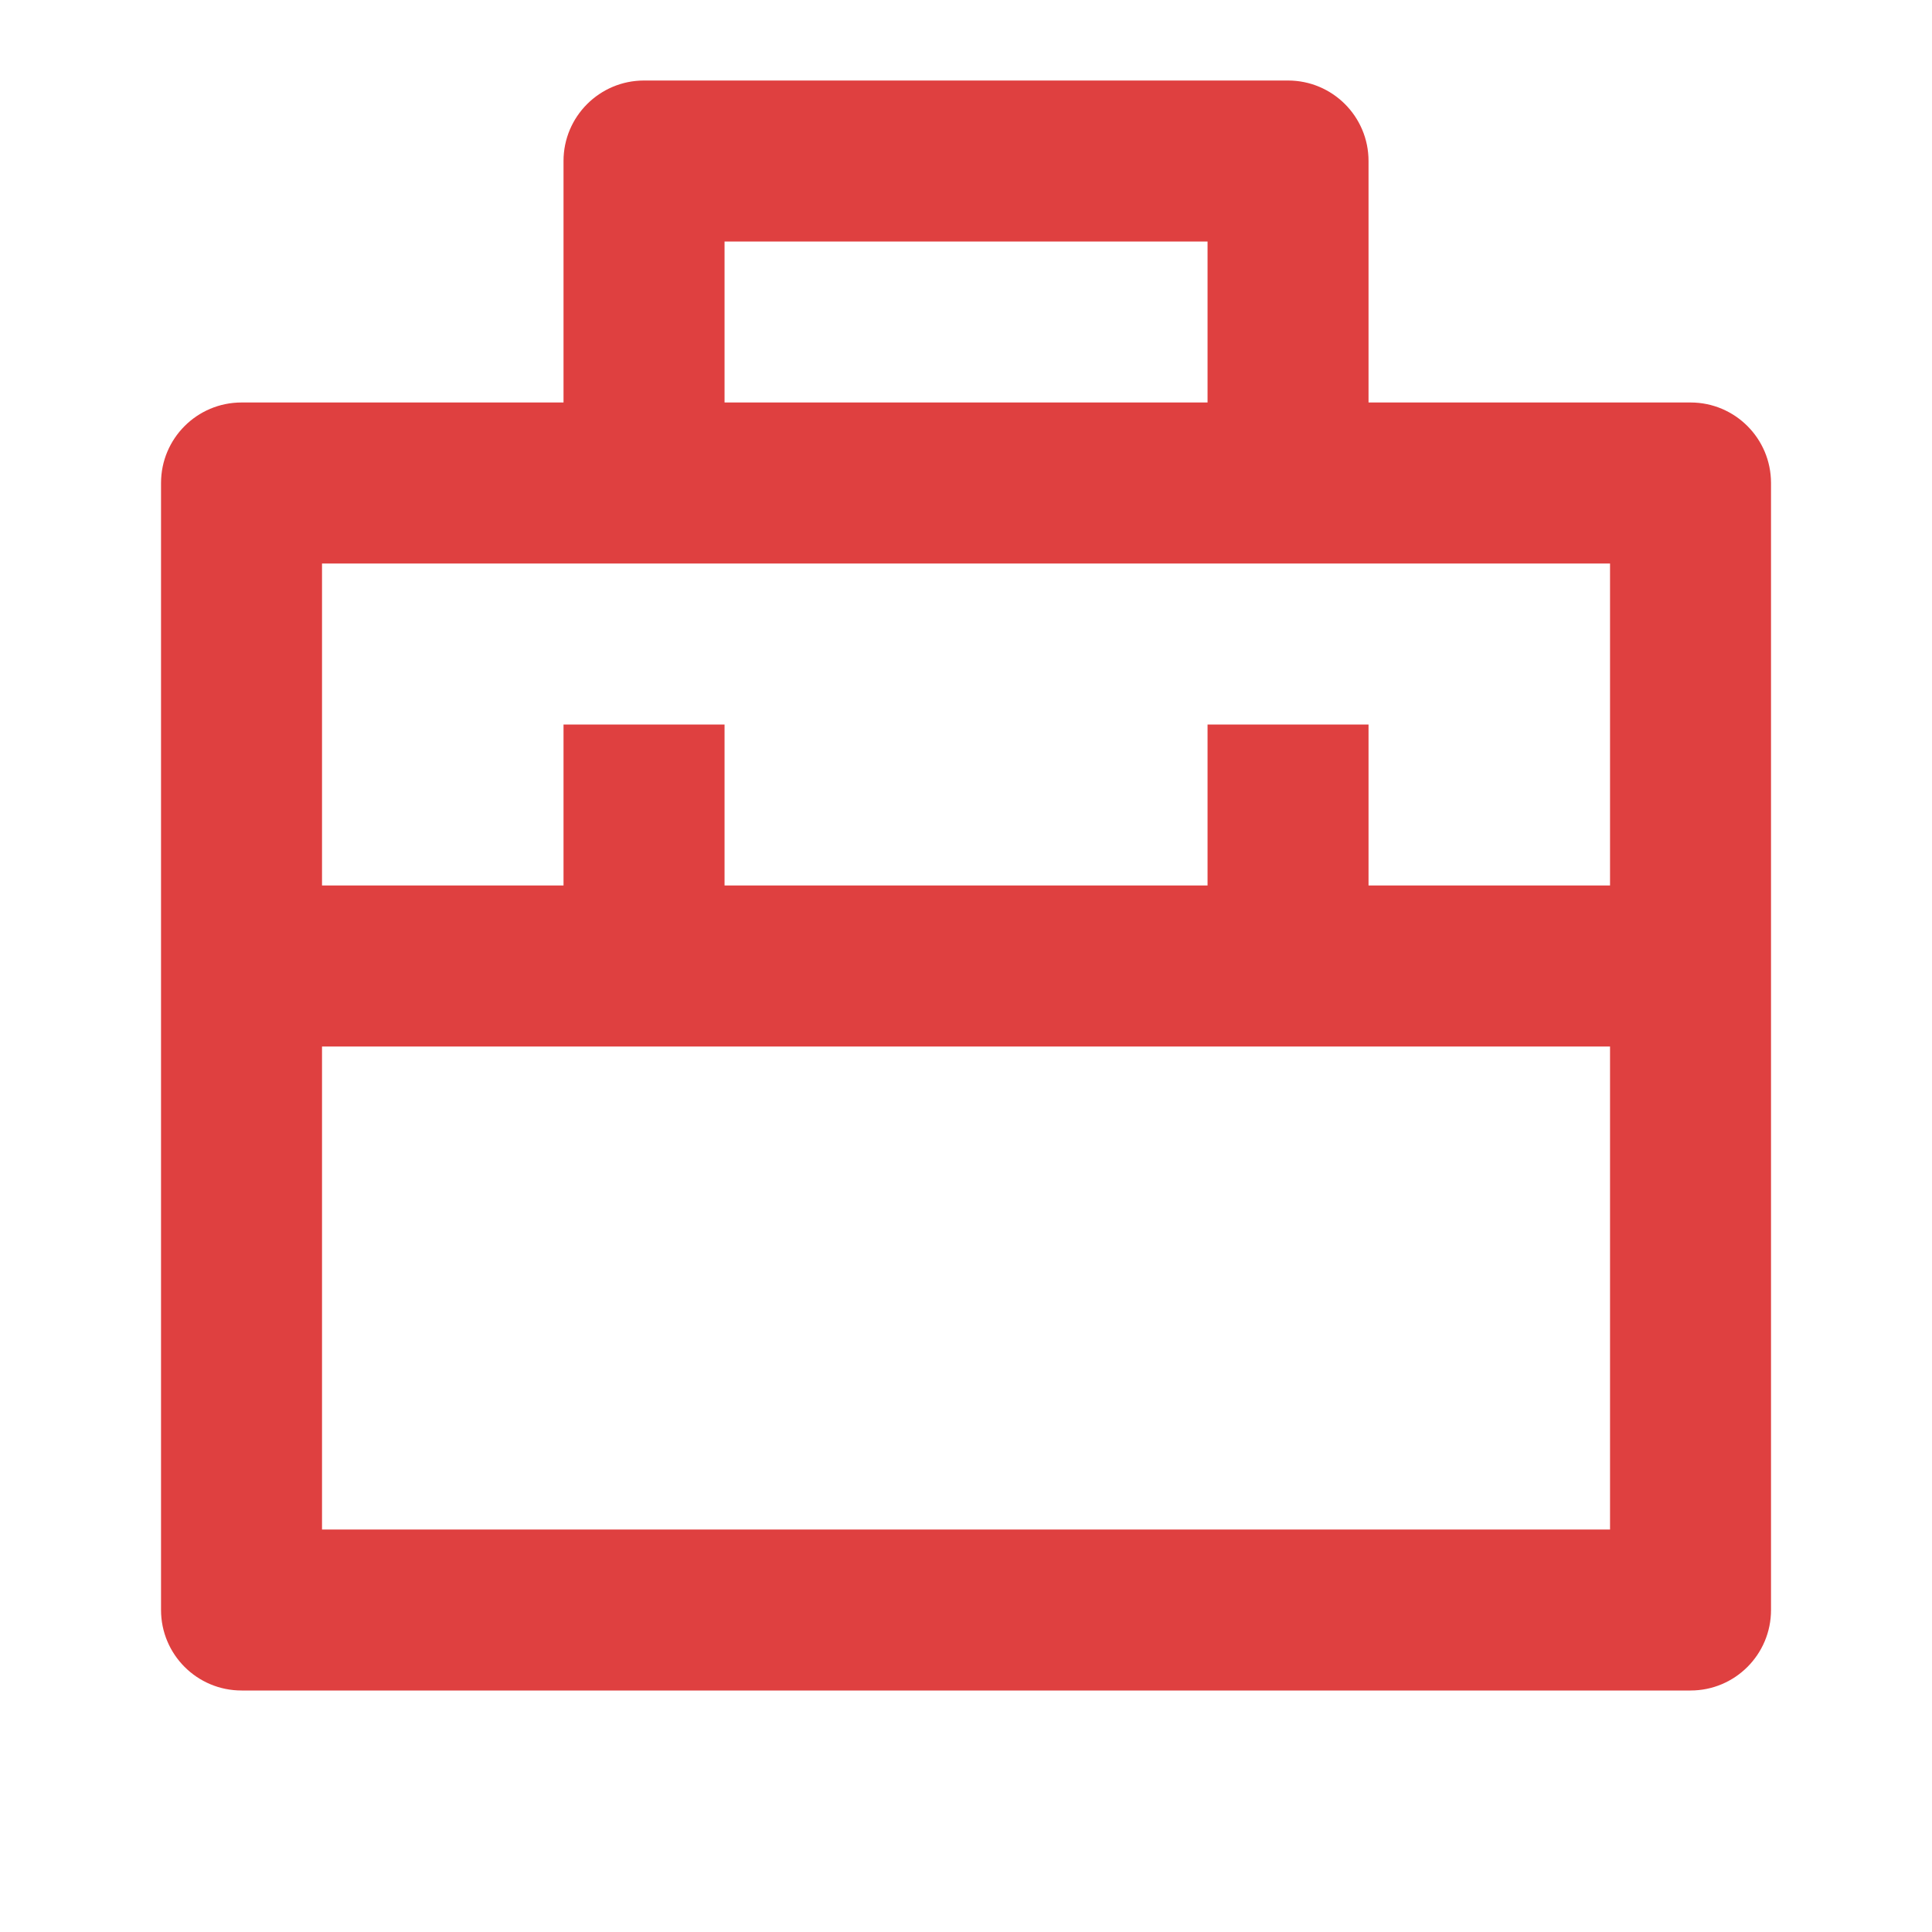<svg xmlns="http://www.w3.org/2000/svg" width="40" height="40" viewBox="0 0 40 40" fill="none">
  <path d="M11.667 8.333V3.333C11.667 2.413 12.414 1.667 13.334 1.667H26.667C27.588 1.667 28.334 2.413 28.334 3.333V8.333H35.001C35.921 8.333 36.667 9.079 36.667 10V33.333C36.667 34.254 35.921 35 35.001 35H5.001C4.08 35 3.334 34.254 3.334 33.333V10C3.334 9.079 4.08 8.333 5.001 8.333H11.667ZM33.334 21.667H6.667V31.667H33.334V21.667ZM33.334 11.667H6.667V18.333H11.667V15H15.001V18.333H25.001V15H28.334V18.333H33.334V11.667ZM15.001 5V8.333H25.001V5H15.001Z" fill="#DF4040"/>
</svg>